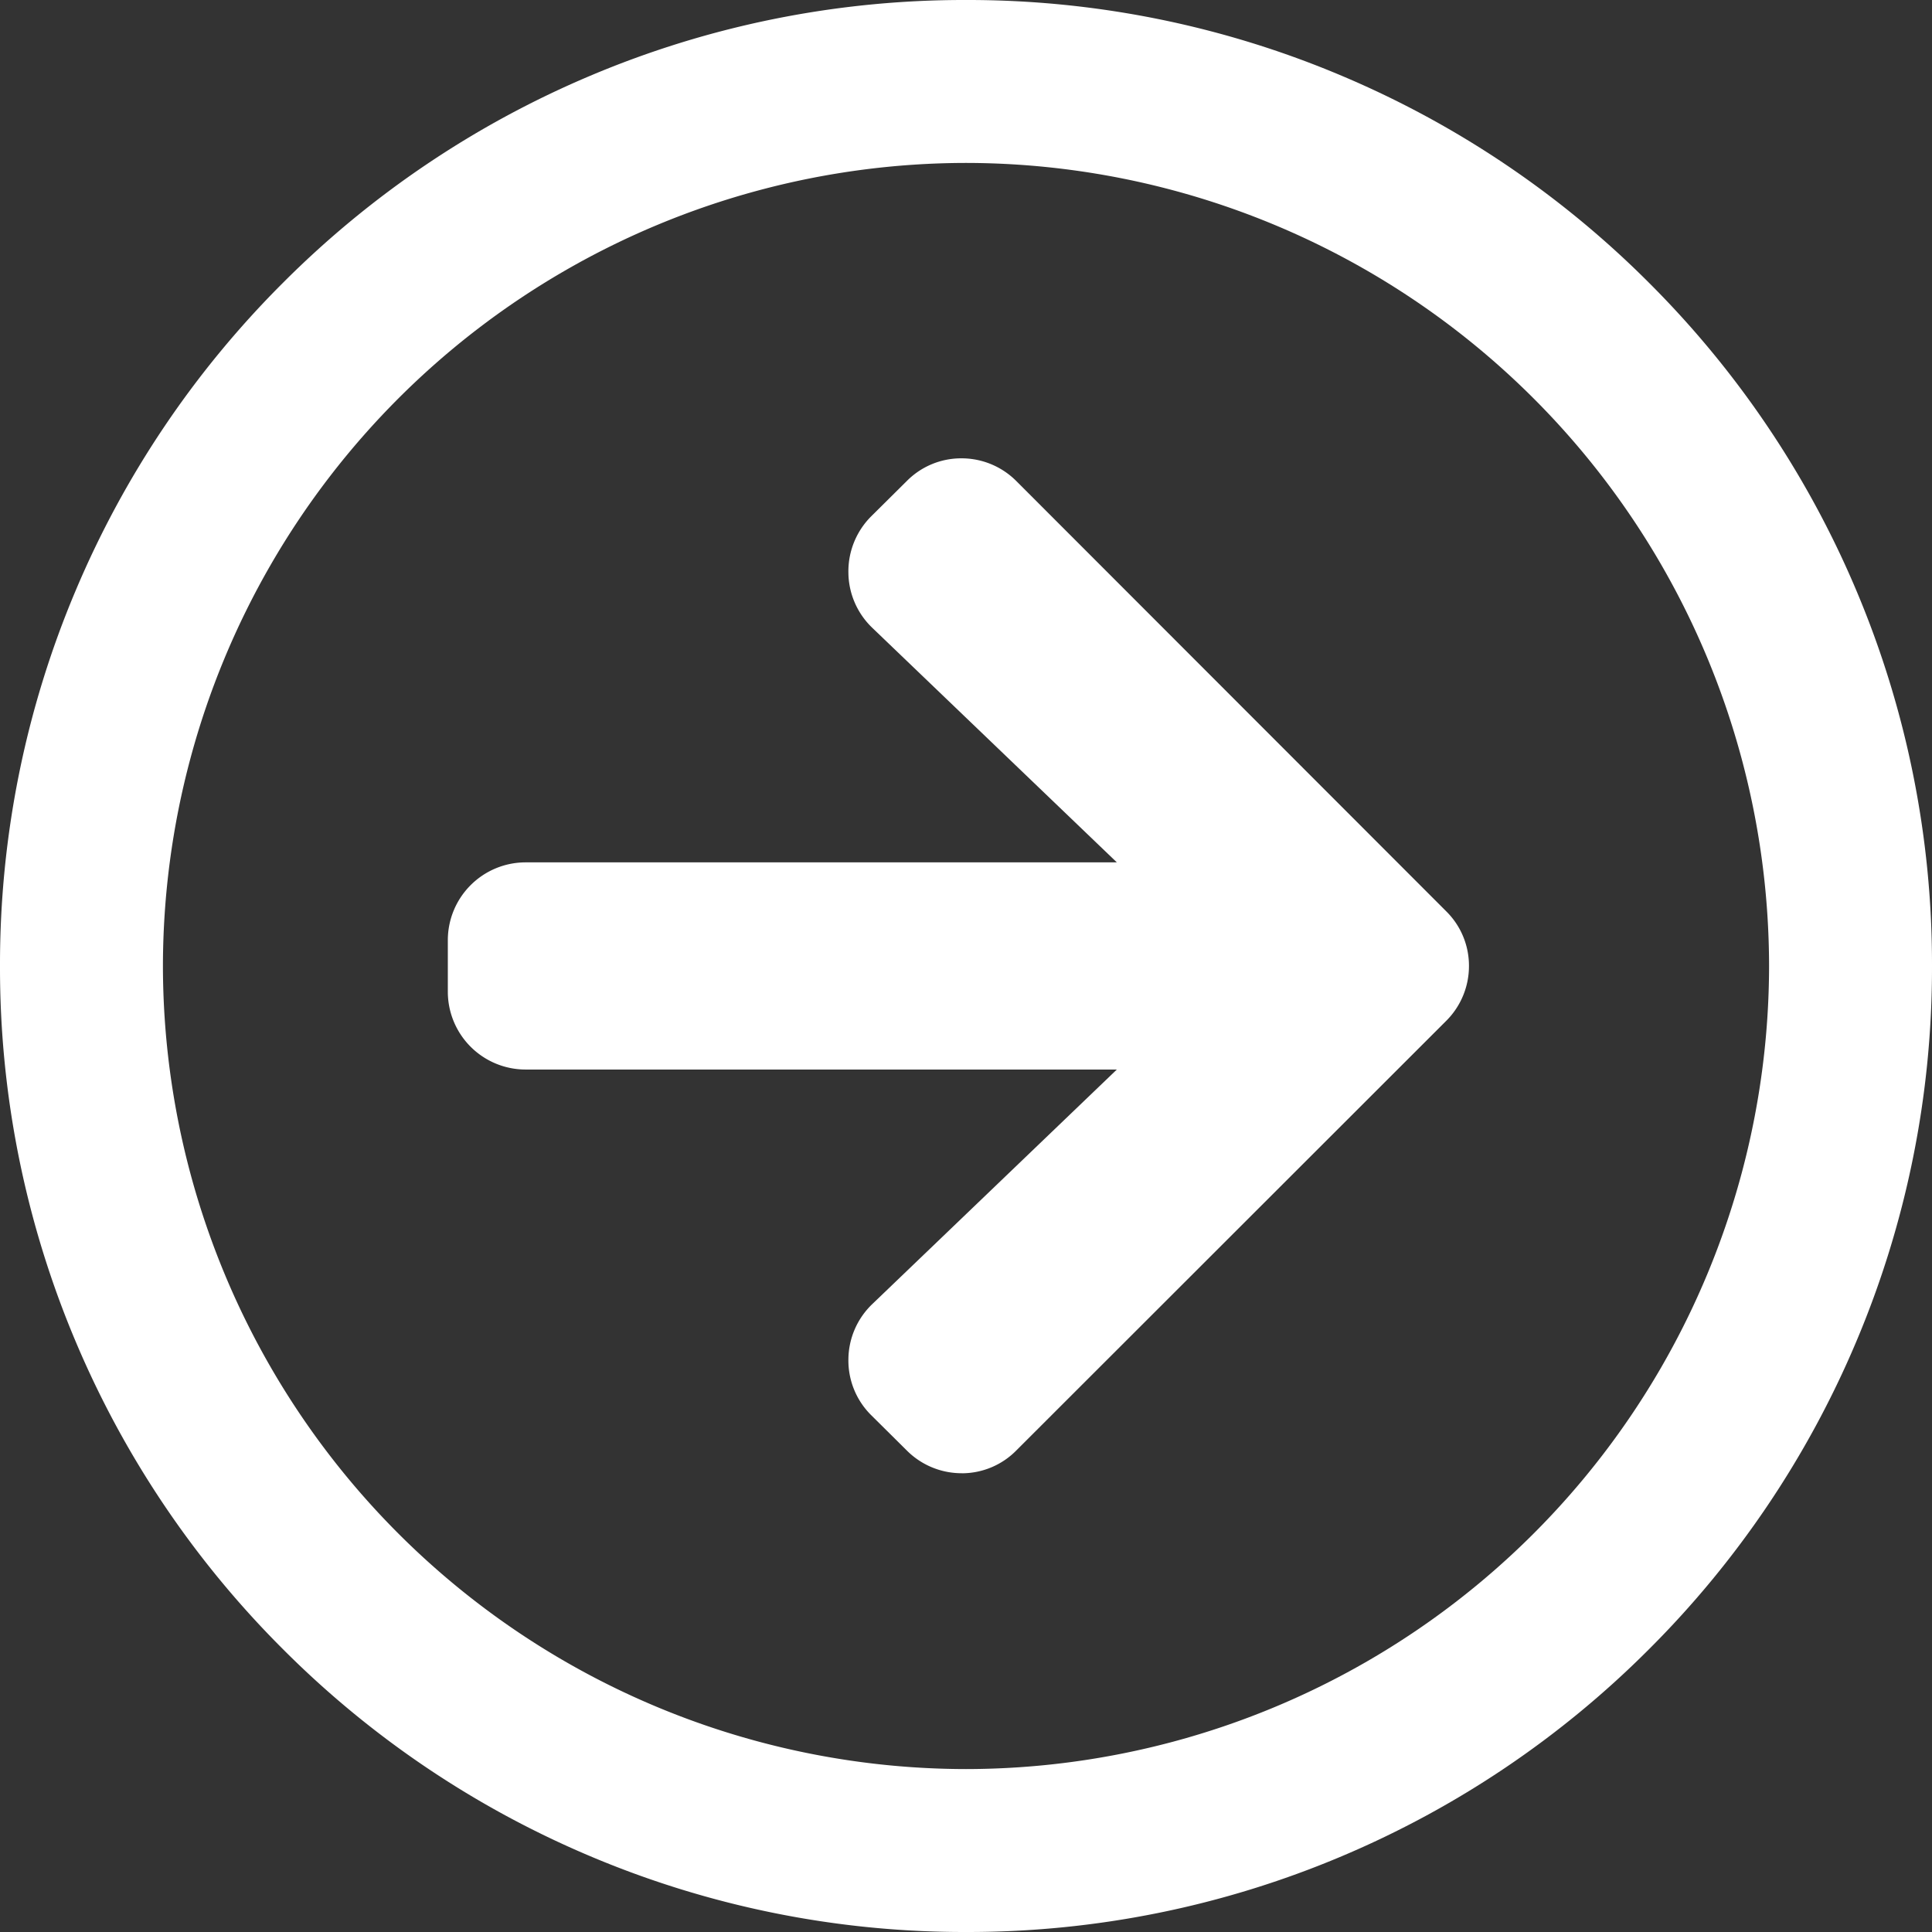 <svg xmlns="http://www.w3.org/2000/svg" width="39" height="39" viewBox="0 0 39 39">
  <rect x="0" y="0" width="39" height="39" fill="#333333" stroke="none"/>
  <path id="Subtraction_2" data-name="Subtraction 2" d="M-1970.5,39a19.377,19.377,0,0,1-7.59-1.532,19.433,19.433,0,0,1-6.2-4.179,19.436,19.436,0,0,1-4.179-6.2A19.378,19.378,0,0,1-1990,19.5a19.378,19.378,0,0,1,1.532-7.59,19.436,19.436,0,0,1,4.179-6.2,19.435,19.435,0,0,1,6.2-4.179A19.377,19.377,0,0,1-1970.5,0a19.377,19.377,0,0,1,7.59,1.532,19.435,19.435,0,0,1,6.2,4.179,19.436,19.436,0,0,1,4.179,6.2A19.38,19.38,0,0,1-1951,19.5a19.38,19.38,0,0,1-1.532,7.59,19.436,19.436,0,0,1-4.179,6.2,19.435,19.435,0,0,1-6.2,4.179A19.378,19.378,0,0,1-1970.5,39Zm0-35.711A16.229,16.229,0,0,0-1986.711,19.5,16.229,16.229,0,0,0-1970.5,35.711,16.229,16.229,0,0,0-1954.289,19.5,16.229,16.229,0,0,0-1970.5,3.289Zm-.086,26.45a1.561,1.561,0,0,1-1.111-.461l-.719-.713a1.553,1.553,0,0,1-.458-1.123,1.561,1.561,0,0,1,.484-1.119l4.935-4.733h-11.936a1.571,1.571,0,0,1-1.569-1.568V18.977a1.571,1.571,0,0,1,1.569-1.569h11.936l-4.935-4.733a1.561,1.561,0,0,1-.484-1.115,1.57,1.57,0,0,1,.457-1.134l.719-.713a1.544,1.544,0,0,1,1.106-.461,1.56,1.56,0,0,1,1.11.461l8.674,8.681a1.543,1.543,0,0,1,.461,1.1,1.56,1.56,0,0,1-.461,1.115l-8.674,8.668A1.543,1.543,0,0,1-1970.586,29.74Z" transform="translate(1990)" fill="#fff"/>
</svg>
